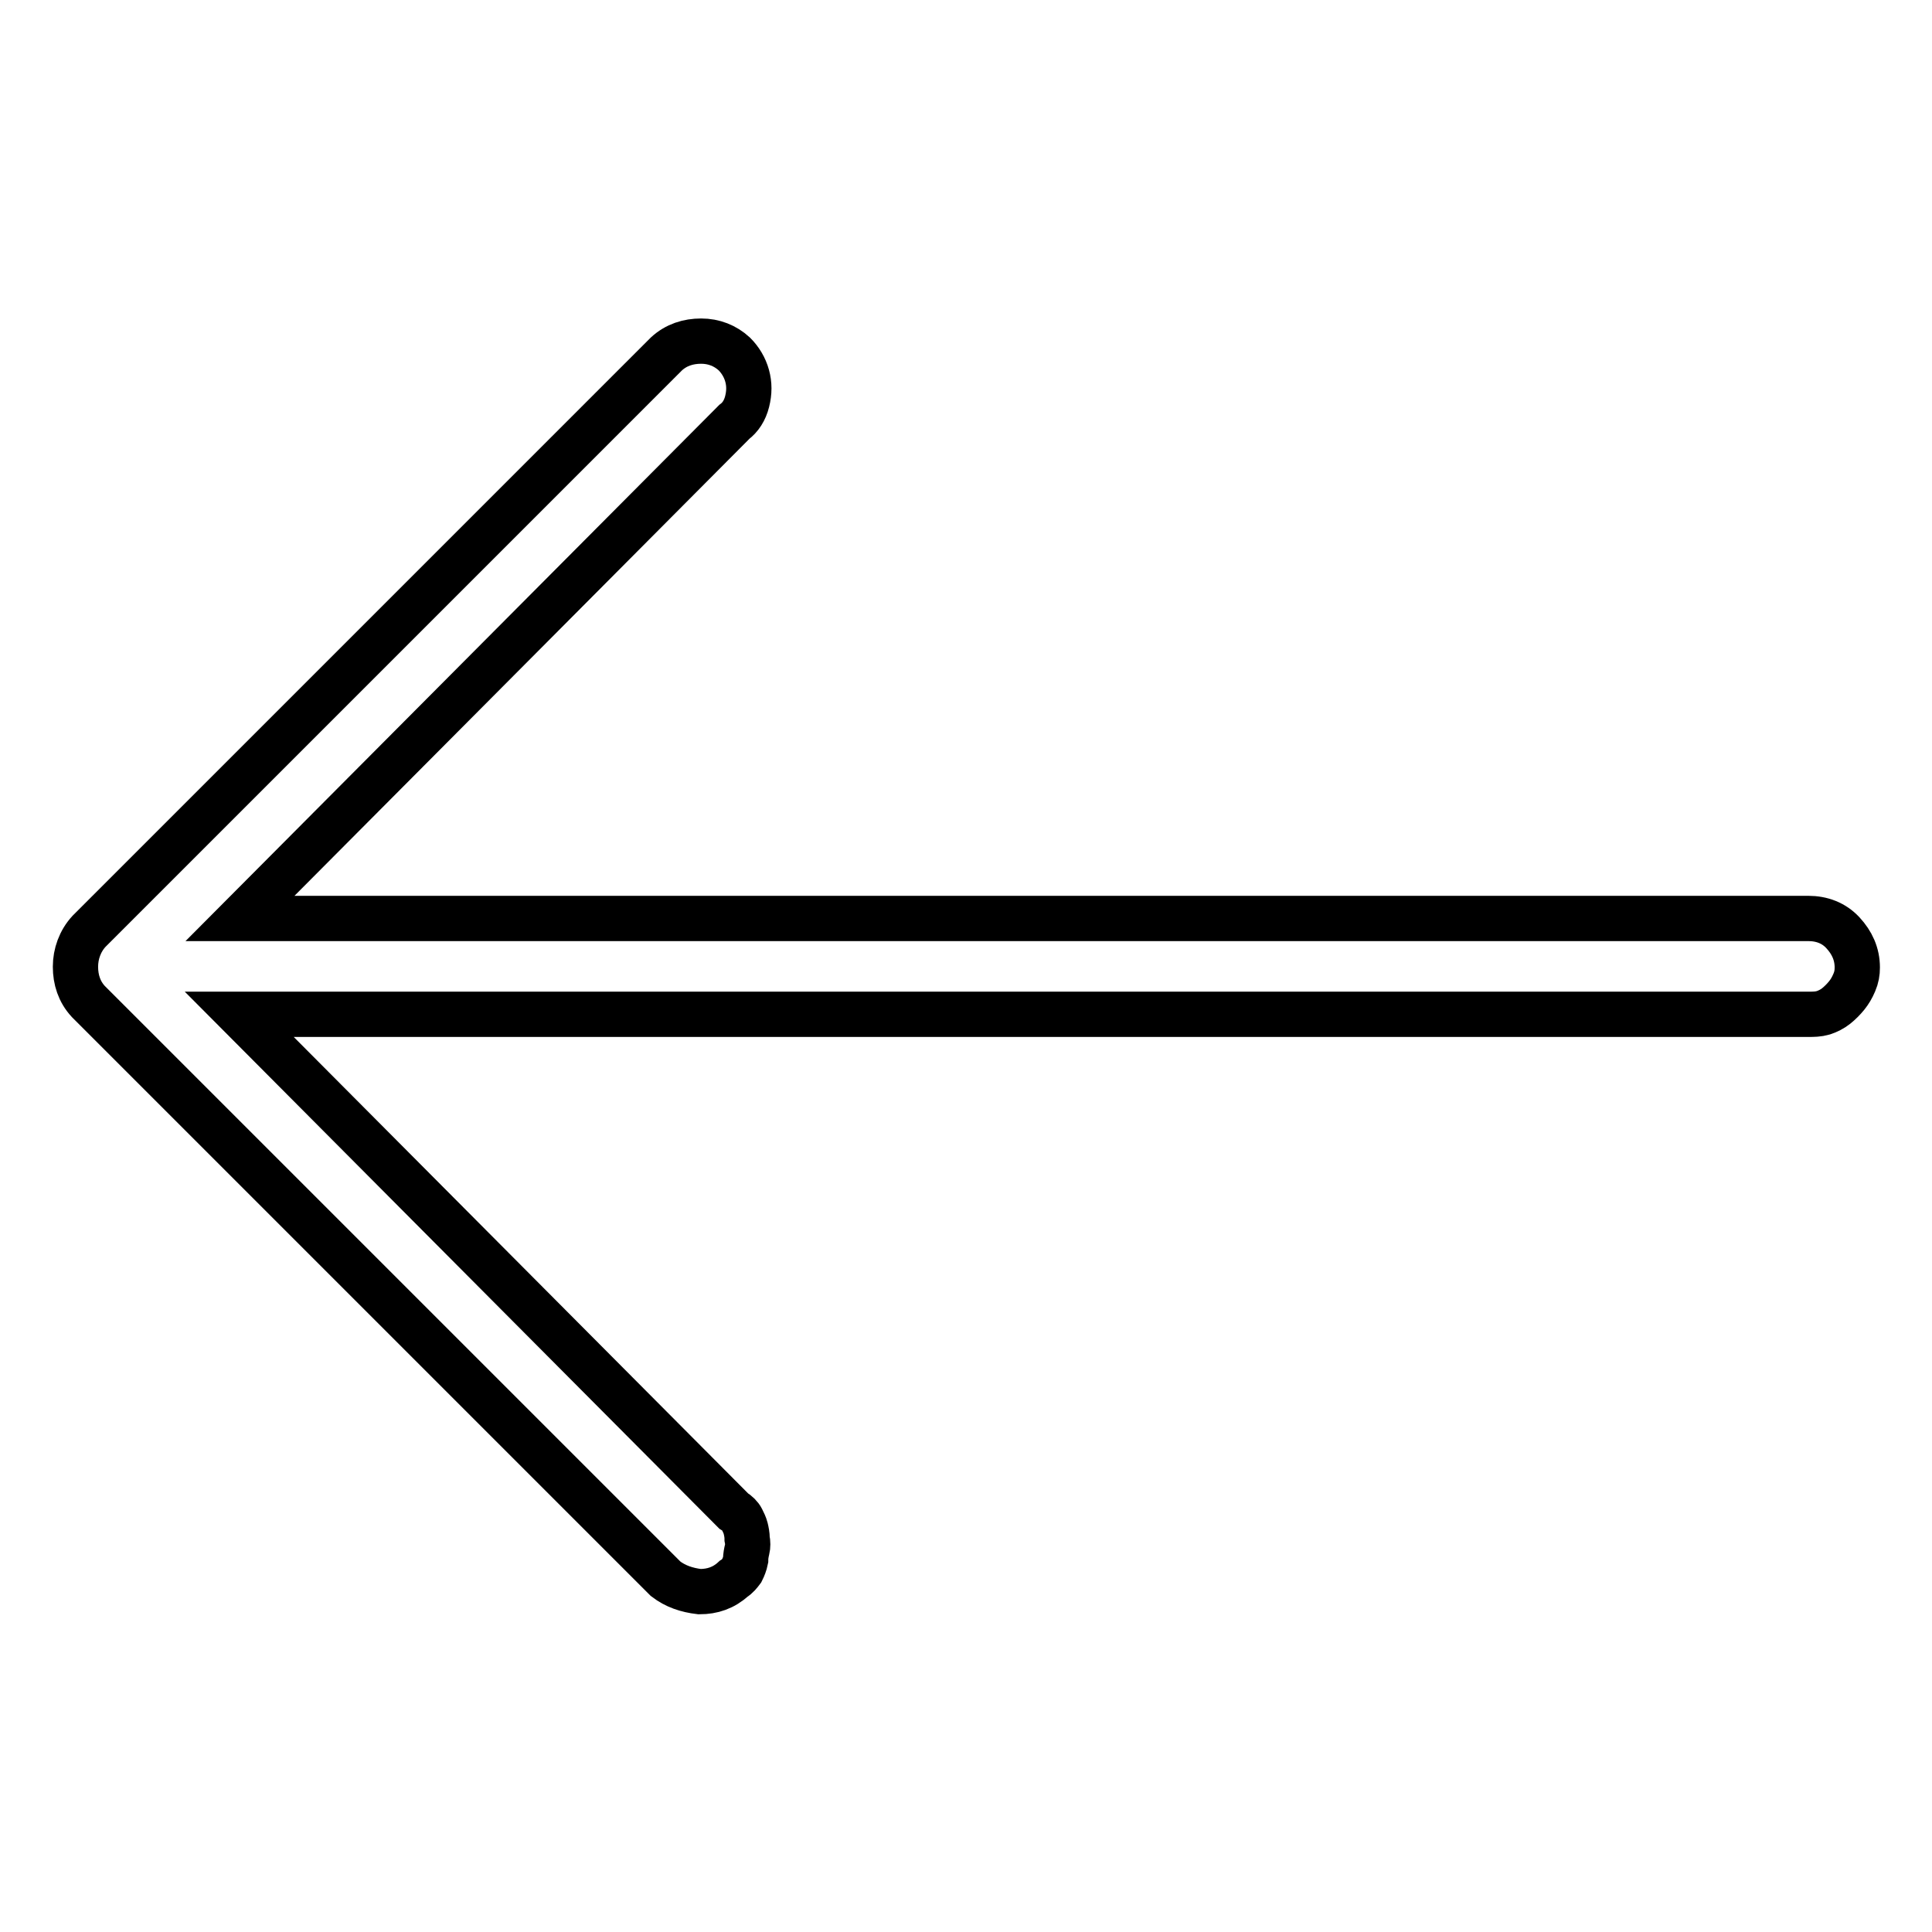 <?xml version="1.0" encoding="utf-8"?>
<!-- Svg Vector Icons : http://www.onlinewebfonts.com/icon -->
<!DOCTYPE svg PUBLIC "-//W3C//DTD SVG 1.1//EN" "http://www.w3.org/Graphics/SVG/1.1/DTD/svg11.dtd">
<svg version="1.1" xmlns="http://www.w3.org/2000/svg" xmlns:xlink="http://www.w3.org/1999/xlink" x="0px" y="0px" viewBox="0 0 256 256" enable-background="new 0 0 256 256" xml:space="preserve">
<g> <path stroke-width="6" fill-opacity="0" stroke="#000000"  d="M11.8,123.4l76.5-76.5c1.3-1.2,2.9-1.7,4.6-1.7s3.2,0.6,4.4,1.7c0.8,0.8,1.4,1.8,1.7,2.9 c0.3,1.1,0.3,2.2,0,3.4c-0.3,1.2-0.9,2.1-1.7,2.7l-65.5,65.8h207.8c1.8,0,3.4,0.6,4.6,1.9s1.9,2.8,1.9,4.6c0,0.7-0.1,1.3-0.4,2 c-0.3,0.7-0.6,1.2-1,1.7c-0.4,0.5-0.9,1-1.4,1.4c-0.5,0.4-1.1,0.7-1.7,0.9c-0.7,0.2-1.3,0.2-2,0.2H31.7l65.5,65.8 c0.5,0.3,0.9,0.7,1.1,1.1s0.4,0.8,0.5,1.2c0.1,0.4,0.2,0.9,0.2,1.4c0.1,0.5,0.1,1,0,1.4c-0.1,0.4-0.2,0.9-0.2,1.4 c-0.1,0.5-0.3,1-0.5,1.4c-0.3,0.4-0.6,0.8-1.1,1.1c-1.3,1.2-2.8,1.7-4.5,1.7c-1.7-0.2-3.2-0.7-4.5-1.7l-76.5-76.5 c-1.2-1.3-1.7-2.9-1.7-4.6S10.6,124.7,11.8,123.4L11.8,123.4z"/></g>
</svg>